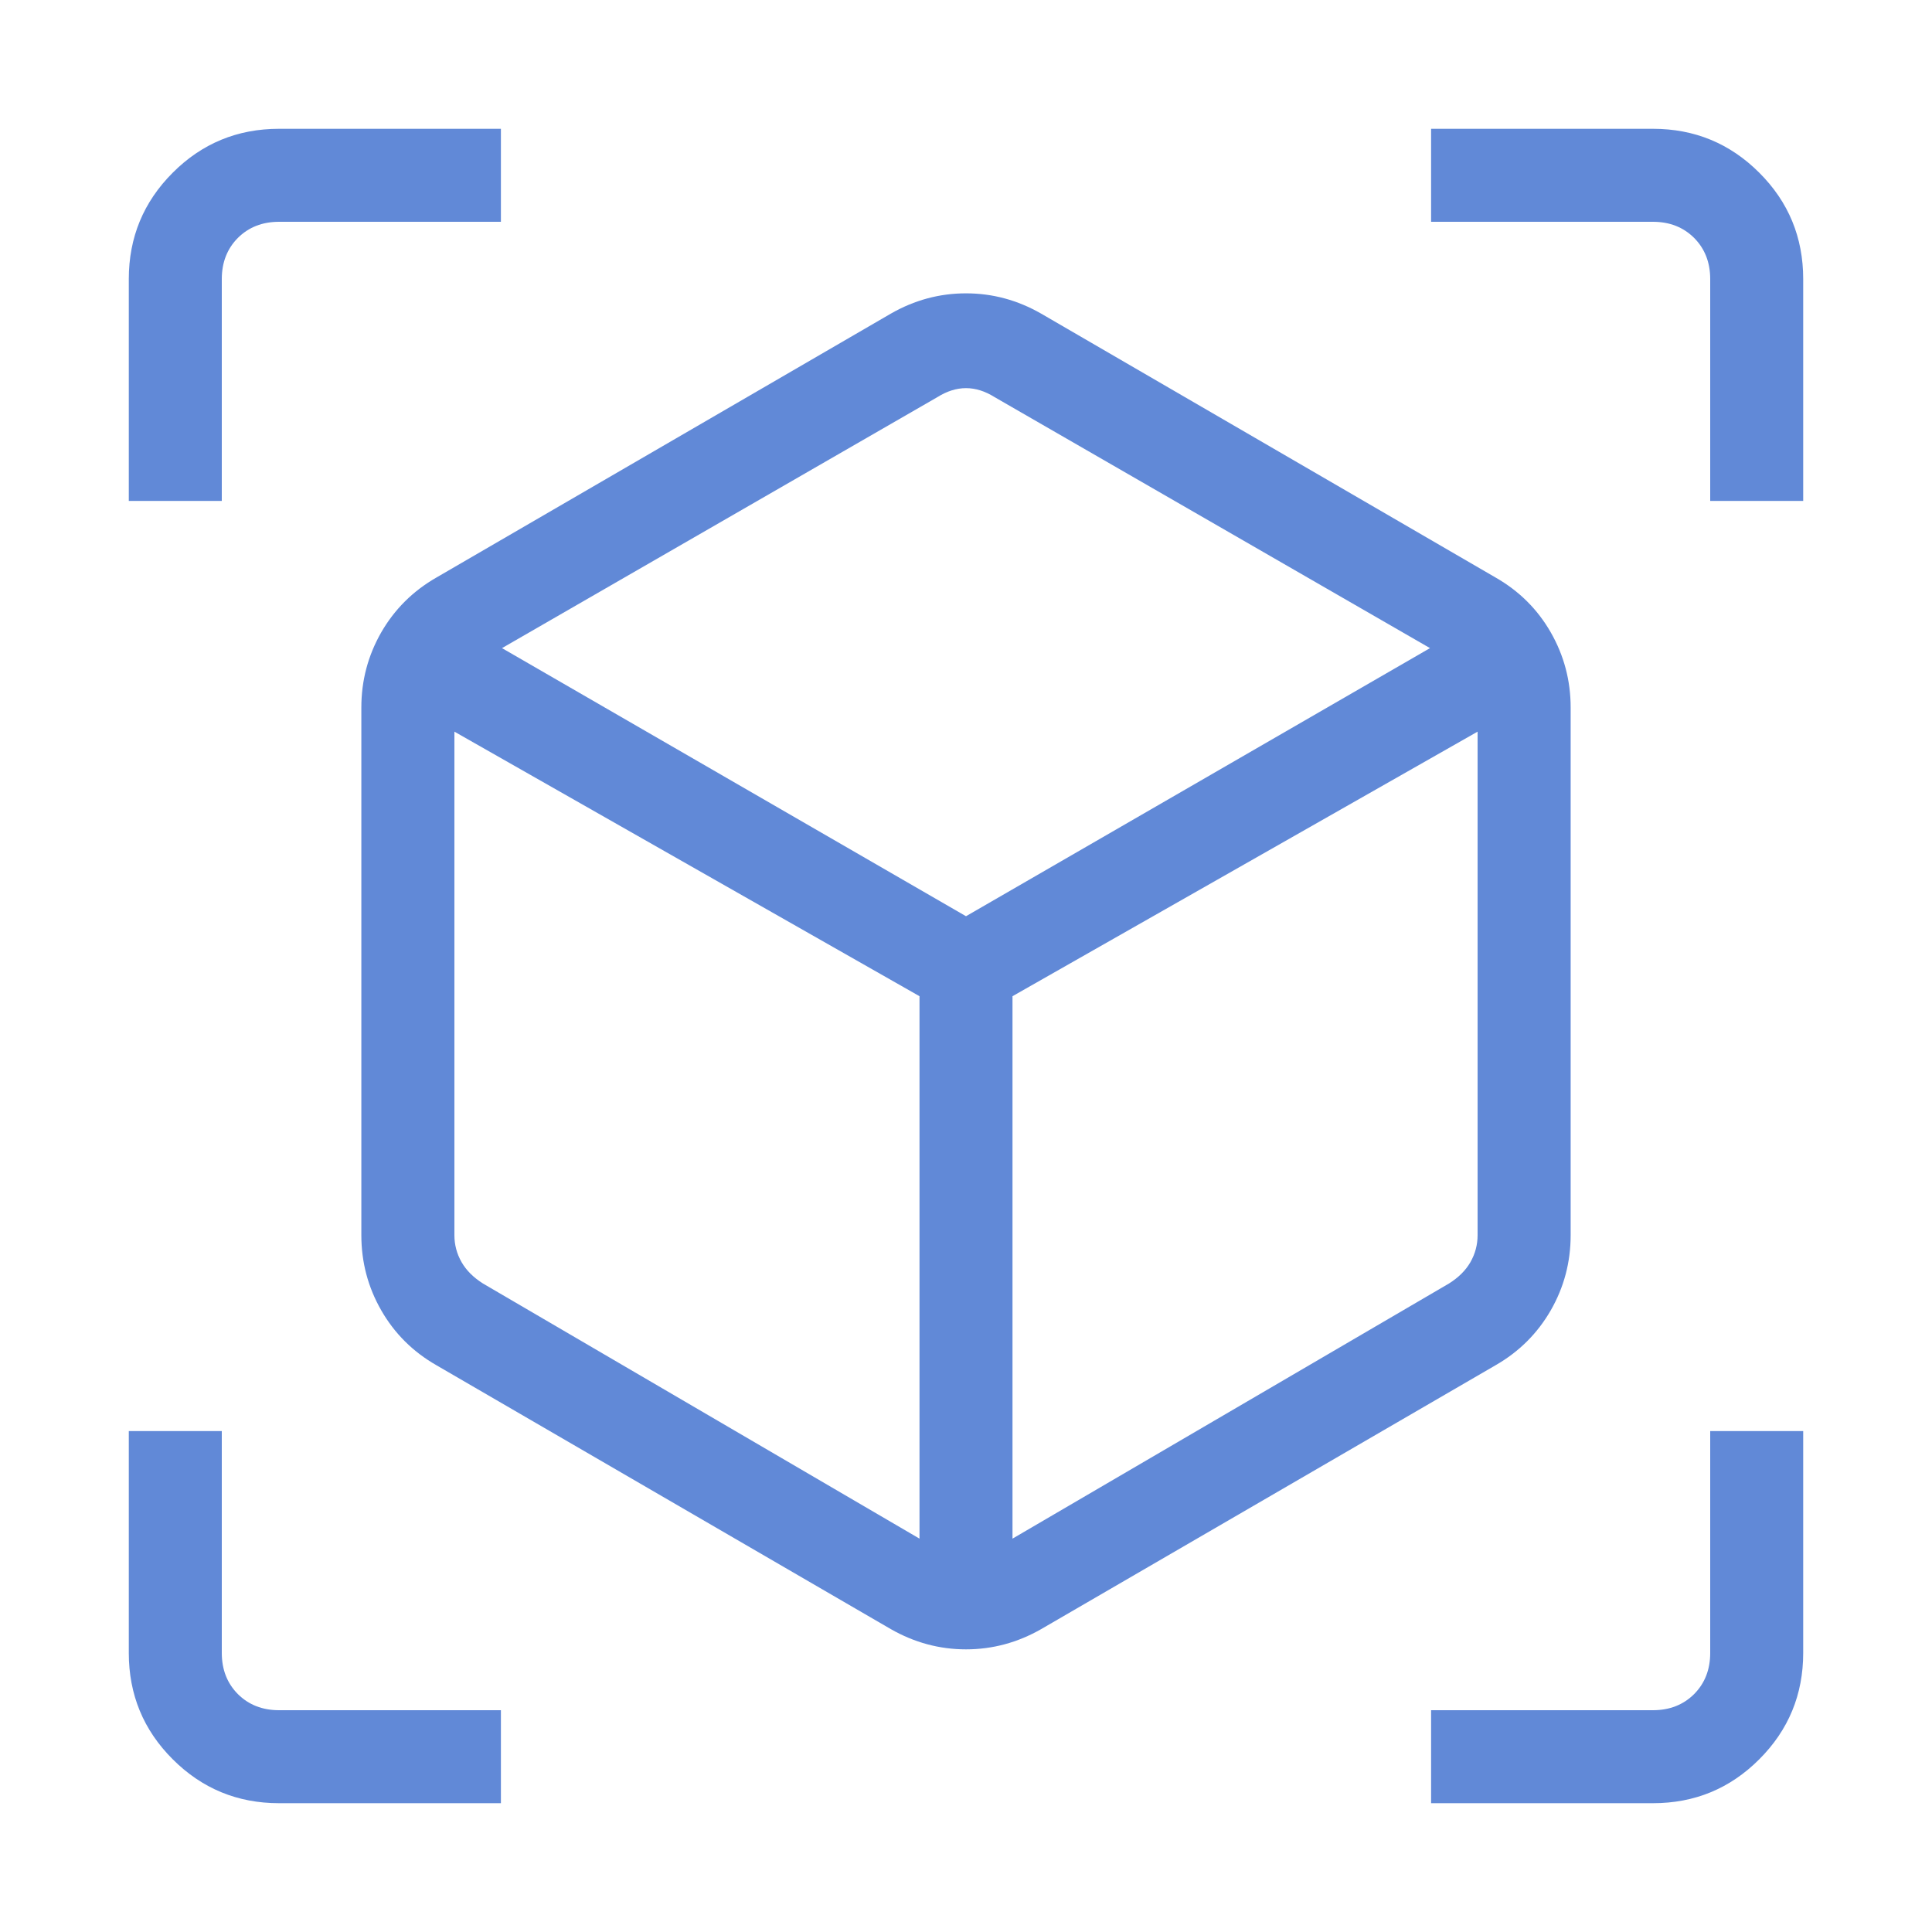 <svg width="100%" height="100%" viewBox="0 0 30 30" fill="none" xmlns="http://www.w3.org/2000/svg" preserveAspectRatio="xMidYMid meet" focusable="false">
    <path d="M13.833 25.297L6.778 21.2C6.412 20.991 6.126 20.706 5.92 20.347C5.714 19.988 5.611 19.599 5.611 19.18V10.986C5.611 10.568 5.714 10.179 5.92 9.819C6.127 9.46 6.413 9.176 6.778 8.967L13.833 4.87C14.199 4.66 14.588 4.555 15 4.555C15.412 4.555 15.801 4.66 16.167 4.87L23.222 8.967C23.588 9.176 23.874 9.46 24.08 9.819C24.286 10.179 24.389 10.568 24.389 10.986V19.18C24.389 19.599 24.286 19.988 24.08 20.347C23.873 20.706 23.587 20.991 23.222 21.2L16.167 25.297C15.801 25.506 15.412 25.611 15 25.611C14.588 25.611 14.199 25.506 13.833 25.297ZM14.278 23.892V15.469L7.056 11.361V19.18C7.056 19.328 7.093 19.468 7.167 19.598C7.241 19.727 7.352 19.837 7.499 19.93L14.278 23.892ZM15.722 23.892L22.5 19.93C22.648 19.837 22.759 19.727 22.833 19.598C22.907 19.468 22.944 19.328 22.944 19.18V11.361L15.722 15.469V23.892ZM2 7.778V4.333C2 3.688 2.227 3.137 2.682 2.682C3.136 2.227 3.687 2 4.333 2H7.778V3.444H4.333C4.074 3.444 3.861 3.528 3.694 3.694C3.528 3.861 3.444 4.074 3.444 4.333V7.778H2ZM7.778 28H4.333C3.688 28 3.137 27.773 2.682 27.318C2.227 26.864 2 26.313 2 25.667V22.222H3.444V25.667C3.444 25.926 3.528 26.139 3.694 26.306C3.861 26.472 4.074 26.556 4.333 26.556H7.778V28ZM22.222 28V26.556H25.667C25.926 26.556 26.139 26.472 26.306 26.306C26.472 26.139 26.556 25.926 26.556 25.667V22.222H28V25.667C28 26.312 27.773 26.863 27.318 27.318C26.864 27.773 26.313 28 25.667 28H22.222ZM26.556 7.778V4.333C26.556 4.074 26.472 3.861 26.306 3.694C26.139 3.528 25.926 3.444 25.667 3.444H22.222V2H25.667C26.312 2 26.863 2.227 27.318 2.682C27.773 3.136 28 3.687 28 4.333V7.778H26.556ZM15 14.227L22.205 10.064L15.445 6.167C15.297 6.074 15.148 6.027 15 6.027C14.852 6.027 14.703 6.074 14.555 6.167L7.795 10.064L15 14.227Z" fill="#6189D7"></path>
</svg>